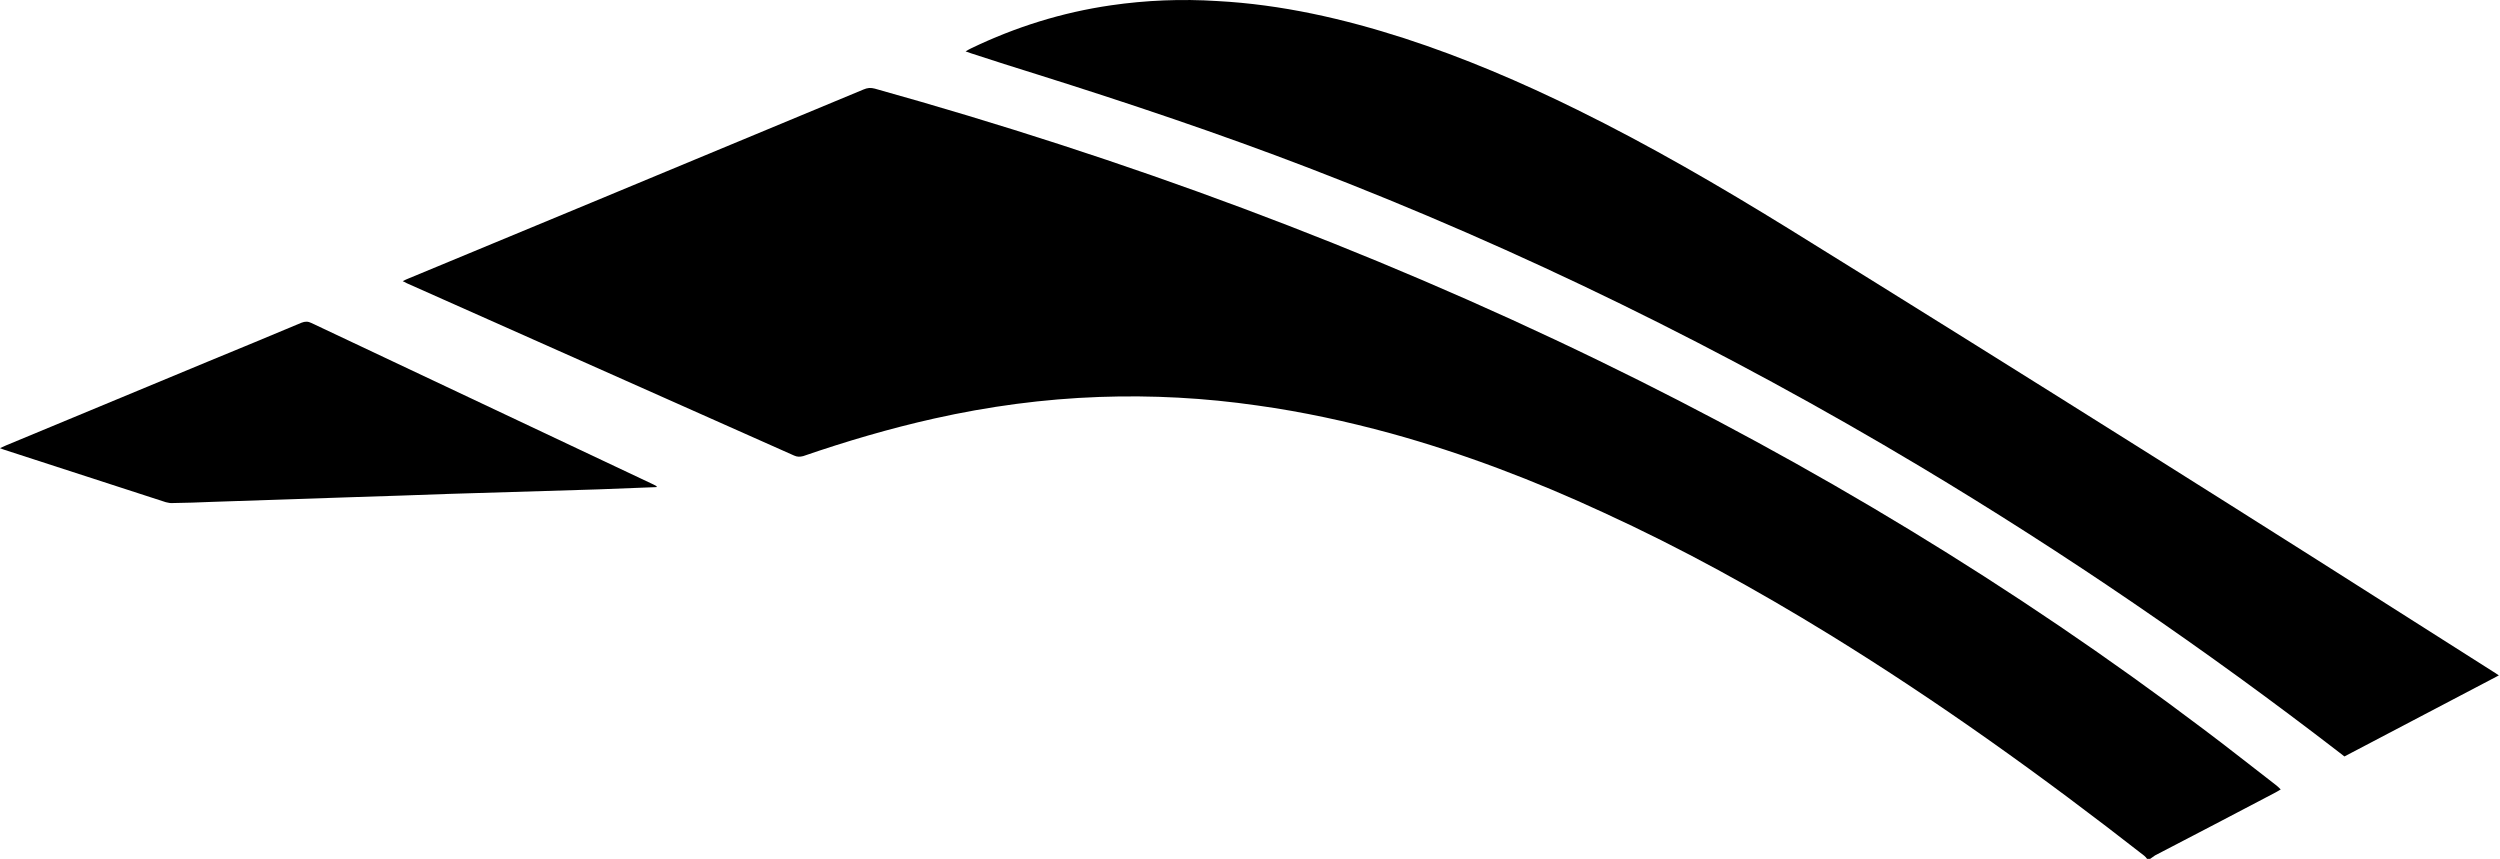 <svg width="879" height="302" viewBox="0 0 879 302" fill="none" xmlns="http://www.w3.org/2000/svg">
<path d="M754.9 301.969C754.6 301.569 754.3 301.169 753.9 300.869C718.3 273.069 681.7 246.769 643.2 223.069C617.5 207.269 591.2 192.769 563.7 180.169C539.5 168.969 514.7 159.469 489 152.369C473.6 148.169 457.9 144.769 442.1 142.569C423.633 139.903 405.1 138.903 386.5 139.569C366.9 140.269 347.6 142.869 328.4 147.169C312.8 150.669 297.5 155.169 282.4 160.369C281.2 160.669 280.3 160.669 279.2 160.169C233.8 139.969 188.4 119.769 143 99.569C142.7 99.369 142.3 99.169 141.6 98.869C142.4 98.469 142.9 98.169 143.5 97.969C165.033 89.036 186.567 80.103 208.1 71.169C239.967 57.903 271.8 44.669 303.6 31.469C305 30.869 306.1 30.769 307.6 31.169C395.3 55.669 480.4 87.069 562.3 126.869C637.2 163.269 708.1 206.069 774.6 256.269C783.3 262.769 791.8 269.569 800.4 276.169C800.9 276.569 801.3 276.969 801.9 277.569C801.2 277.969 800.6 278.369 800 278.669C785.933 286.069 771.833 293.436 757.7 300.769C757.1 301.169 756.6 301.569 756 301.969C755.667 301.969 755.3 301.969 754.9 301.969Z" fill="black"/>
<path d="M878.6 237.469C860.3 247.069 842.4 256.469 824.3 265.969C823.7 265.503 823.1 265.036 822.5 264.569C775.4 228.269 726.3 194.669 675.2 164.069C606.5 122.969 534.9 87.769 460.2 59.069C428.7 46.969 396.8 36.269 364.7 26.169C356.9 23.769 349.2 21.269 341.5 18.769C340.9 18.569 340.4 18.369 339.5 18.069C340.3 17.569 340.9 17.269 341.5 16.969C357.1 9.469 373.4 4.369 390.6 1.869C403 0.069 415.5 -0.431 428 0.369C450.5 1.569 472.4 6.569 493.8 13.469C514.7 20.269 534.8 28.869 554.5 38.569C580.1 51.169 604.7 65.469 629 80.469C711.8 131.769 794.2 183.669 876.3 235.969C877 236.369 877.7 236.869 878.6 237.469Z" fill="black"/>
<path d="M230.8 171.269C223.933 171.536 217.067 171.803 210.2 172.069C192.6 172.603 175 173.136 157.4 173.669C146.6 174.069 135.767 174.436 124.9 174.769C108.033 175.369 91.167 175.936 74.3 176.469C69.833 176.669 65.367 176.803 60.9 176.869C60 176.969 59.1 176.769 58.3 176.569C39.367 170.436 20.467 164.303 1.6 158.169C1.2 158.069 0.8 157.869 0 157.569C0.9 157.169 1.5 156.869 2.2 156.569C25.8 146.769 49.4 136.969 73 127.169C84 122.669 95 118.069 106 113.469C107.3 112.969 108.3 112.969 109.5 113.569C149.633 132.503 189.733 151.436 229.8 170.369C230.2 170.569 230.567 170.769 230.9 170.969C230.9 171.103 230.867 171.203 230.8 171.269Z" fill="black"/>
</svg>
